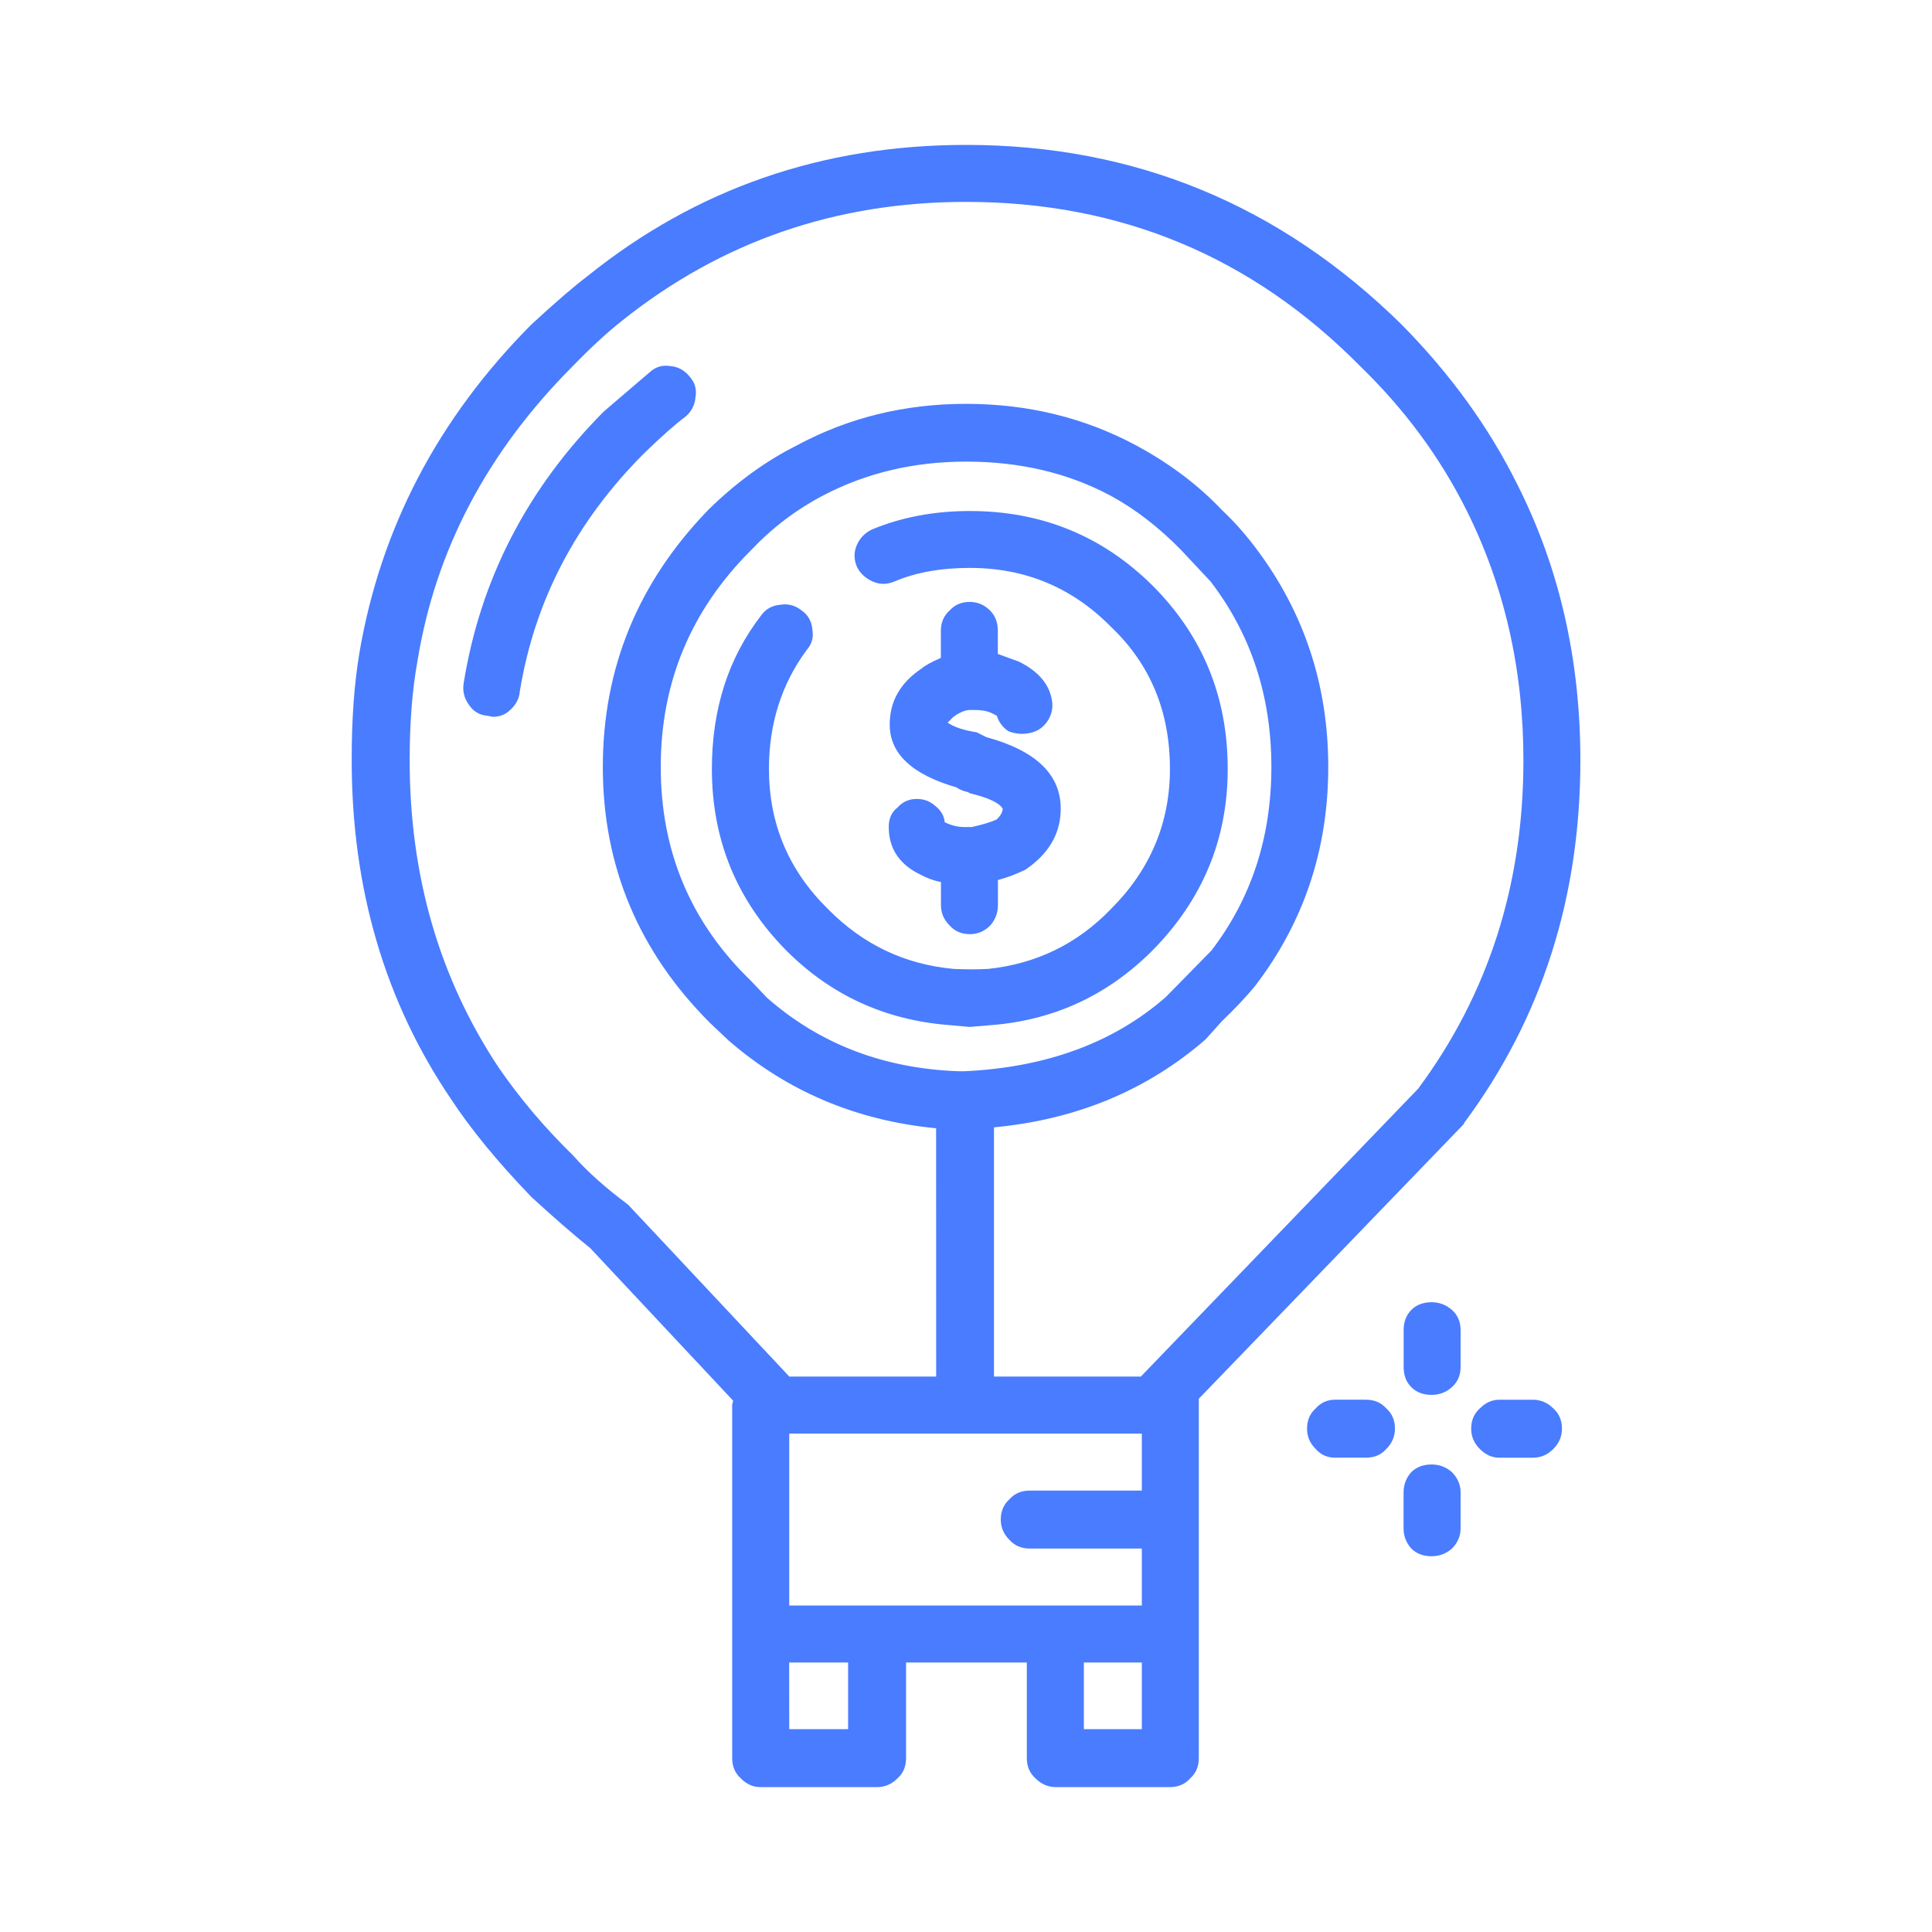 <?xml version="1.0" encoding="UTF-8"?>
<svg width="100pt" height="100pt" version="1.1" viewBox="0 0 100 100" xmlns="http://www.w3.org/2000/svg">
 <path d="m38.852 28.5c-3.102 3.102-4.652 6.836-4.652 11.199 0 4.367 1.551 8.051 4.652 11.051l0.852 0.898c2.734 2.398 6.051 3.668 9.949 3.801h0.25c4.266-0.199 7.75-1.484 10.449-3.852l2.352-2.398c2.066-2.699 3.102-5.867 3.102-9.5 0-3.668-1.051-6.867-3.148-9.602l-1.5-1.602c-1.168-1.199-2.398-2.148-3.699-2.852-2.199-1.168-4.684-1.75-7.449-1.75-2.699 0-5.168 0.582-7.398 1.75-1.41 0.738-2.66 1.691-3.758 2.856zm2.398-5.449c2.668-1.434 5.582-2.148 8.75-2.148 3.199 0 6.133 0.719 8.801 2.148 1.734 0.934 3.219 2.051 4.449 3.352 0.602 0.566 1.168 1.199 1.699 1.898 2.535 3.332 3.801 7.133 3.801 11.398s-1.266 8.051-3.801 11.352c-0.469 0.566-1.031 1.164-1.699 1.801l-0.852 0.949c-3.031 2.633-6.684 4.148-10.949 4.551v12.898h7.602l14.352-14.898c3.633-4.898 5.449-10.566 5.449-17 0-4.699-0.984-9.016-2.949-12.949-1.367-2.734-3.199-5.219-5.5-7.449-5.602-5.672-12.402-8.504-20.402-8.504-6.734 0-12.668 2.051-17.801 6.148-0.801 0.633-1.648 1.418-2.551 2.352-4.43 4.434-7.117 9.535-8.047 15.301-0.266 1.469-0.398 3.168-0.398 5.102 0 5.969 1.531 11.266 4.602 15.898 1.102 1.602 2.383 3.117 3.852 4.551 0.734 0.832 1.684 1.684 2.852 2.551l8.344 8.898h7.602l-0.004-12.852c-4.133-0.398-7.719-1.918-10.75-4.551l-0.949-0.898c-3.699-3.699-5.551-8.117-5.551-13.25 0-5.133 1.832-9.582 5.5-13.352 1.434-1.398 2.949-2.496 4.551-3.297zm-5.25-2.5c-0.031 0.398-0.199 0.734-0.5 1-0.5 0.367-1.219 1-2.148 1.898-3.535 3.531-5.684 7.648-6.449 12.352-0.031 0.367-0.199 0.684-0.5 0.949-0.234 0.234-0.535 0.352-0.902 0.352l-0.25-0.051c-0.434-0.031-0.766-0.234-1-0.602-0.234-0.332-0.316-0.699-0.25-1.098 0.867-5.367 3.281-10.051 7.25-14.051l2.398-2.051c0.301-0.266 0.648-0.367 1.051-0.301 0.398 0.031 0.734 0.219 1 0.551 0.27 0.301 0.367 0.648 0.301 1.051zm9.148 6.848c1.531-0.633 3.219-0.949 5.051-0.949 3.699 0 6.852 1.281 9.449 3.852 2.602 2.602 3.898 5.766 3.898 9.5 0 3.633-1.301 6.766-3.898 9.398-2.301 2.301-5.051 3.582-8.25 3.852l-1.199 0.102-1.148-0.102c-3.269-0.27-6.051-1.551-8.352-3.852-2.566-2.602-3.852-5.734-3.852-9.398 0-3.102 0.852-5.75 2.551-7.949 0.234-0.332 0.566-0.516 1-0.551 0.398-0.066 0.766 0.031 1.102 0.301 0.332 0.234 0.516 0.566 0.551 1 0.066 0.398-0.035 0.75-0.301 1.047-1.301 1.766-1.949 3.816-1.949 6.148 0 2.832 1.016 5.25 3.051 7.25 1.801 1.832 3.965 2.867 6.5 3.102 0.633 0.031 1.234 0.031 1.801 0 2.5-0.266 4.617-1.301 6.352-3.102 2.031-2.031 3.051-4.449 3.051-7.25 0-2.969-1.016-5.418-3.051-7.352-2-2.031-4.434-3.051-7.301-3.051-1.5 0-2.801 0.234-3.898 0.699-0.398 0.168-0.781 0.168-1.148 0s-0.633-0.418-0.801-0.75c-0.168-0.398-0.168-0.781 0-1.148 0.16-0.359 0.426-0.629 0.793-0.797zm-26.547 6.402c1.102-6.469 4.066-12.133 8.898-17 1.266-1.168 2.234-2 2.898-2.5 5.633-4.535 12.168-6.801 19.602-6.801 8.734 0 16.25 3.102 22.551 9.301 2.531 2.566 4.531 5.332 6 8.301 2.168 4.301 3.25 9.051 3.25 14.25 0 7.102-2 13.352-6 18.75l-0.051 0.098-13.699 14.199v18.602c0 0.434-0.148 0.781-0.449 1.051-0.27 0.301-0.617 0.449-1.051 0.449h-5.898c-0.398 0-0.75-0.148-1.051-0.449-0.301-0.27-0.453-0.617-0.453-1.051v-4.949h-6.25v4.949c0 0.434-0.148 0.781-0.449 1.051-0.301 0.301-0.648 0.449-1.051 0.449h-6.051c-0.367 0-0.699-0.148-1-0.449-0.297-0.27-0.449-0.617-0.449-1.051v-18.301l0.051-0.199-7.398-7.898c-0.832-0.668-1.852-1.551-3.051-2.652-1.734-1.801-3.117-3.484-4.148-5.051-3.434-5.066-5.148-10.918-5.148-17.551-0.004-2.098 0.129-3.949 0.398-5.547zm25.297 55.699v-3.449h-3.051l0.004 3.449zm-3.047-6.398h18.25v-2.949h-5.801c-0.434 0-0.781-0.148-1.051-0.449-0.301-0.301-0.449-0.648-0.449-1.051 0-0.434 0.148-0.781 0.449-1.051 0.266-0.301 0.617-0.449 1.051-0.449h5.801v-2.949h-18.25zm10.797-50.453v1.199l1.102 0.402c1 0.5 1.566 1.168 1.699 2 0.066 0.398-0.016 0.766-0.25 1.102-0.23 0.332-0.551 0.531-0.949 0.598-0.367 0.066-0.719 0.031-1.051-0.102-0.301-0.199-0.5-0.469-0.602-0.801l-0.199-0.102c-0.23-0.129-0.547-0.195-0.949-0.195h-0.25c-0.199 0-0.434 0.086-0.699 0.25l-0.148 0.102-0.301 0.301c0.336 0.234 0.836 0.398 1.5 0.5l0.5 0.25c2.566 0.699 3.852 1.934 3.852 3.699 0 1.199-0.531 2.199-1.602 3l-0.199 0.148c-0.469 0.234-0.949 0.418-1.449 0.551v1.301c0 0.398-0.133 0.75-0.398 1.051-0.301 0.301-0.648 0.449-1.051 0.449-0.434 0-0.781-0.148-1.051-0.449-0.301-0.301-0.449-0.648-0.449-1.051v-1.199c-0.371-0.066-0.77-0.219-1.203-0.453-1-0.531-1.5-1.332-1.5-2.398 0-0.434 0.148-0.766 0.449-1 0.266-0.301 0.602-0.449 1-0.449 0.367 0 0.684 0.117 0.949 0.352 0.301 0.234 0.469 0.516 0.5 0.852 0.332 0.164 0.664 0.25 1 0.25h0.398c0.602-0.133 1.031-0.266 1.301-0.398 0.199-0.199 0.301-0.383 0.301-0.551-0.168-0.301-0.734-0.566-1.699-0.801l-0.098-0.055c-0.27-0.066-0.469-0.148-0.602-0.25-2.301-0.664-3.449-1.75-3.449-3.25 0-1.199 0.551-2.164 1.648-2.898 0.199-0.168 0.531-0.352 1-0.551v-1.398c0-0.434 0.148-0.781 0.449-1.051 0.266-0.301 0.617-0.449 1.051-0.449 0.398 0 0.75 0.148 1.051 0.449 0.266 0.266 0.398 0.617 0.398 1.047zm28.75 40.25c0.301 0.266 0.449 0.617 0.449 1.051 0 0.398-0.148 0.75-0.449 1.051-0.301 0.301-0.648 0.449-1.051 0.449h-1.75c-0.367 0-0.699-0.148-1-0.449-0.301-0.301-0.449-0.648-0.449-1.051 0-0.434 0.148-0.781 0.449-1.051 0.301-0.301 0.633-0.449 1-0.449h1.75c0.402 0 0.754 0.152 1.051 0.449zm-5.25-1.098c-0.297 0.266-0.648 0.398-1.047 0.398-0.434 0-0.785-0.133-1.051-0.398s-0.398-0.617-0.398-1.051v-1.898c0-0.434 0.133-0.781 0.398-1.051 0.266-0.266 0.617-0.398 1.051-0.398 0.398 0 0.75 0.133 1.051 0.398 0.301 0.266 0.449 0.617 0.449 1.051v1.898c0 0.434-0.152 0.781-0.453 1.051zm-6.047 3.648c-0.398 0-0.734-0.148-1-0.449-0.301-0.301-0.449-0.648-0.449-1.051 0-0.434 0.148-0.781 0.449-1.051 0.266-0.301 0.602-0.449 1-0.449h1.602c0.434 0 0.781 0.148 1.051 0.449 0.301 0.266 0.449 0.617 0.449 1.051 0 0.398-0.148 0.75-0.449 1.051-0.266 0.301-0.617 0.449-1.051 0.449zm5 0.352c0.398 0 0.75 0.133 1.051 0.398 0.297 0.301 0.449 0.652 0.449 1.051v1.852c0 0.398-0.148 0.75-0.449 1.051-0.301 0.266-0.652 0.398-1.051 0.398-0.434 0-0.785-0.133-1.051-0.398-0.27-0.301-0.402-0.652-0.402-1.051v-1.852c0-0.398 0.133-0.75 0.398-1.051 0.27-0.266 0.621-0.398 1.055-0.398zm-15 10.25h-3v3.449h3z" fill="#497cff" fill-rule="evenodd"/>
</svg>
